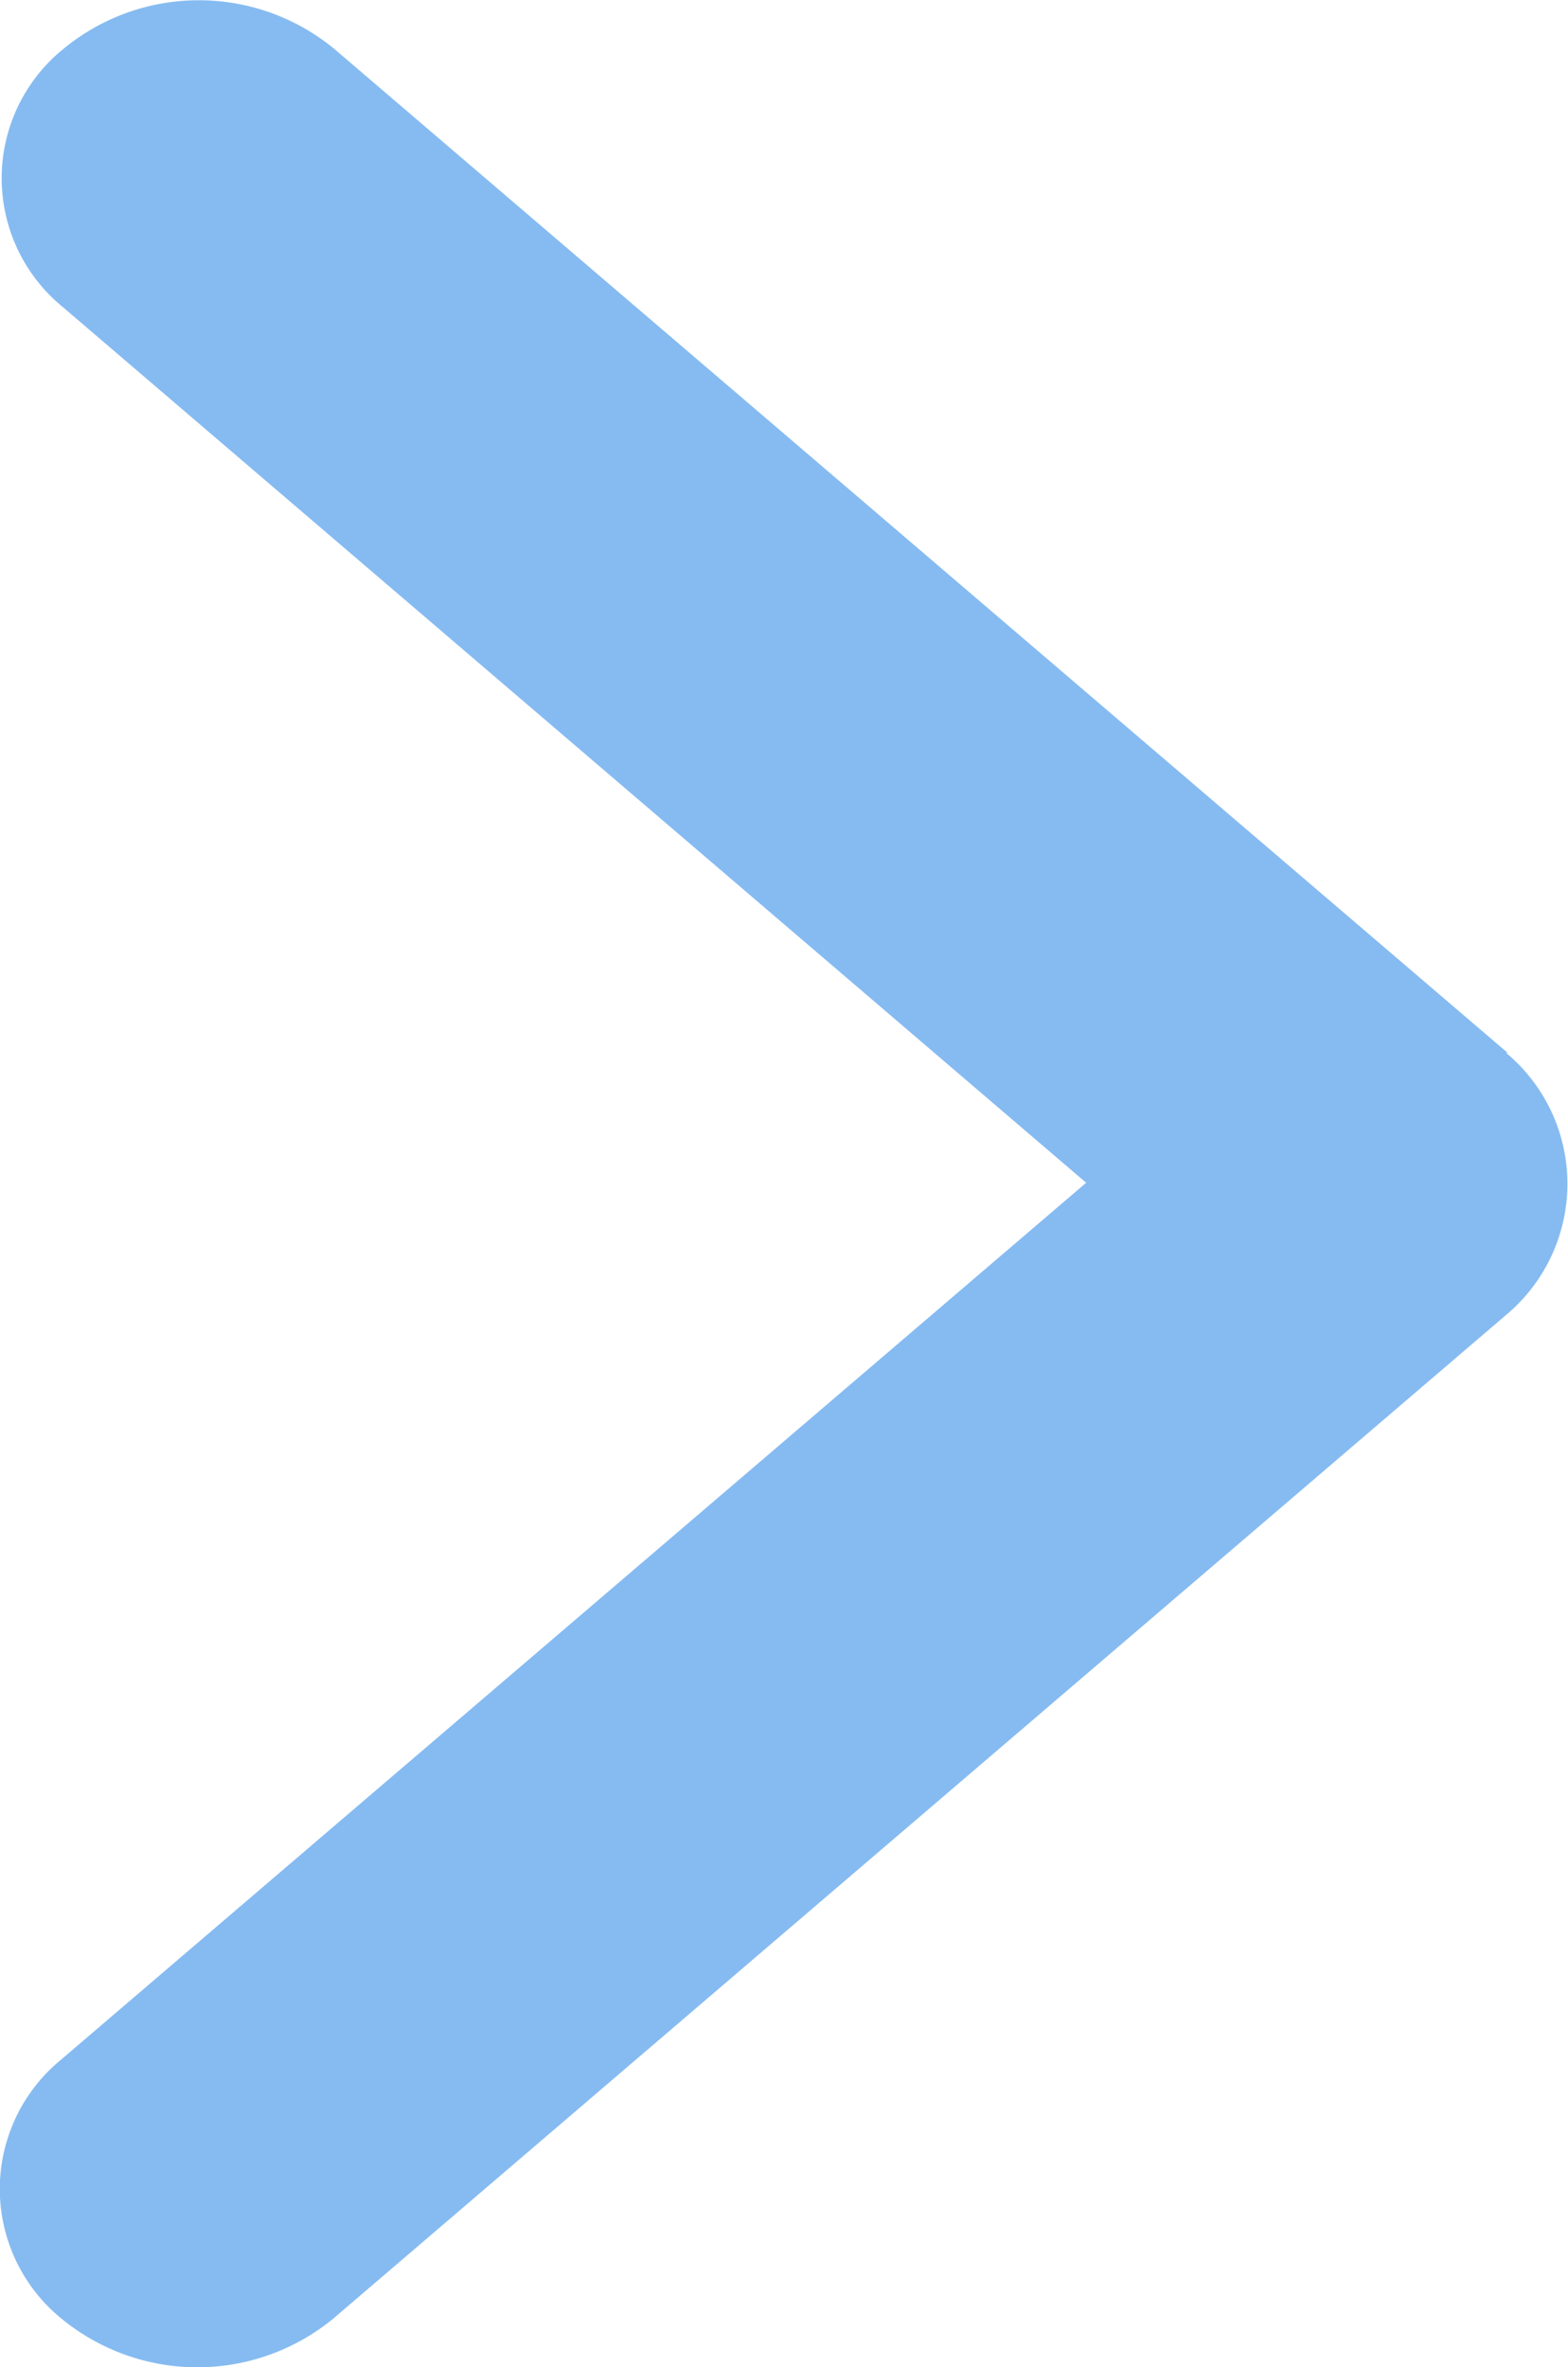 <svg xmlns="http://www.w3.org/2000/svg" width="7.953" height="12" viewBox="0 0 7.953 12">
  <path id="Path_57" data-name="Path 57" d="M37.962,20.2l-5.946-5.085a1.08,1.08,0,0,0-1.379,0,.843.843,0,0,0,0,1.307l5.19,4.439-5.2,4.446h0a.847.847,0,0,0,0,1.31,1.086,1.086,0,0,0,1.384,0l5.945-5.085a.867.867,0,0,0,.312-.656v0c0-.007,0-.013,0-.019a.864.864,0,0,0-.309-.653" transform="translate(-30.318 -14.865)" fill="#86bbf1"/>
</svg>
